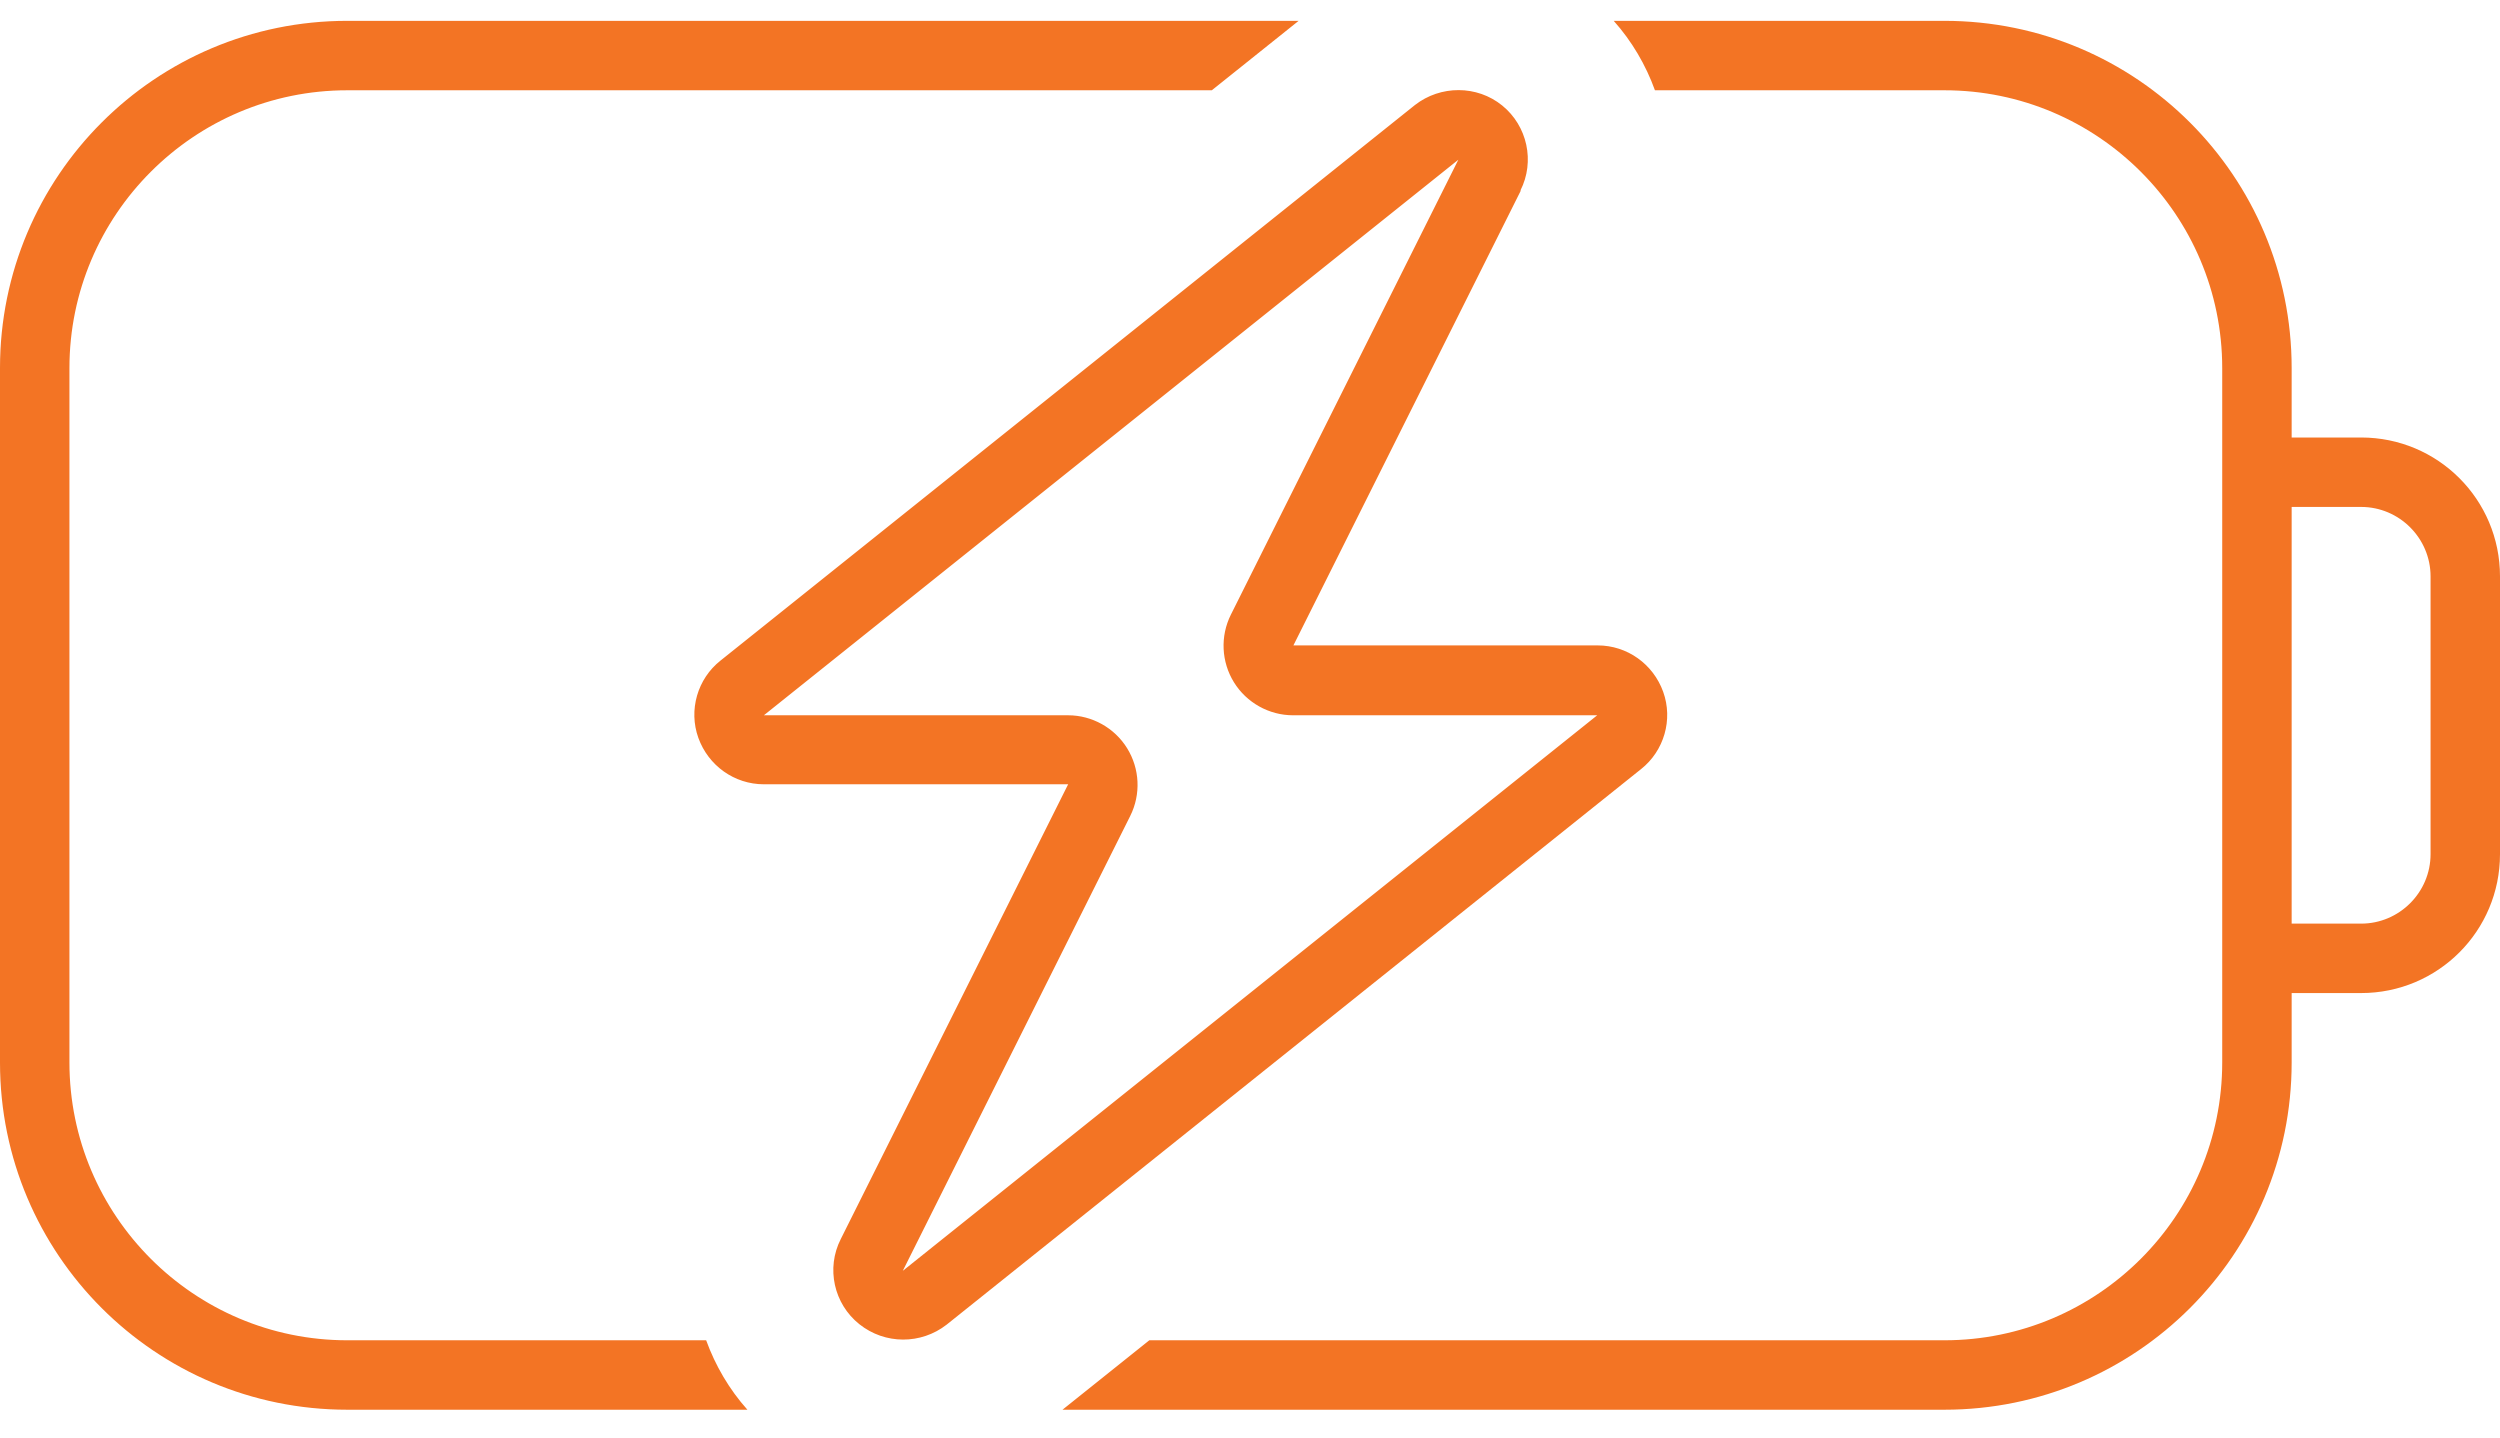 <svg width="80" height="46" viewBox="0 0 80 46" fill="none" xmlns="http://www.w3.org/2000/svg">
<path id="Primary" d="M11.111 0.667C4.972 0.667 0 5.639 0 11.778V34C0 40.139 4.972 45.111 11.111 45.111H23.917C23.333 44.458 22.889 43.694 22.597 42.889H11.111C6.208 42.889 2.222 38.903 2.222 34V11.778C2.222 6.875 6.208 2.889 11.111 2.889H38.778L41.556 0.667H11.111ZM62.222 42.889H36.778L34 45.111H62.222C68.361 45.111 73.333 40.139 73.333 34V31.778H75.556C78.014 31.778 80 29.792 80 27.333V18.445C80 15.986 78.014 14 75.556 14H73.333V11.778C73.333 5.639 68.361 0.667 62.222 0.667H51.639C52.222 1.32 52.667 2.083 52.958 2.889H62.222C67.125 2.889 71.111 6.875 71.111 11.778V14V16.222V29.556V31.778V34C71.111 38.903 67.125 42.889 62.222 42.889ZM75.556 16.222C76.778 16.222 77.778 17.222 77.778 18.445V27.333C77.778 28.556 76.778 29.556 75.556 29.556H73.333V16.222H75.556ZM39.389 19.667C39.042 20.361 39.083 21.181 39.486 21.833C39.889 22.486 40.611 22.889 41.375 22.889H51.111L28.889 40.667L36.167 26.111C36.514 25.417 36.472 24.597 36.069 23.945C35.667 23.292 34.944 22.889 34.181 22.889H24.444L46.667 5.111L39.389 19.667ZM48.653 6.097C49.125 5.167 48.875 4.028 48.069 3.375C47.264 2.722 46.097 2.722 45.278 3.361L23.056 21.139C22.319 21.722 22.028 22.722 22.347 23.611C22.667 24.5 23.5 25.097 24.444 25.097H31.694H34.181L33.069 27.32L26.903 39.653C26.431 40.583 26.681 41.722 27.5 42.375C28.319 43.028 29.472 43.028 30.292 42.389L52.514 24.611C53.25 24.028 53.542 23.028 53.222 22.139C52.903 21.25 52.069 20.653 51.125 20.653H43.875H41.389L42.5 18.431L48.667 6.097H48.653Z" fill="#F37424"/>
</svg>
